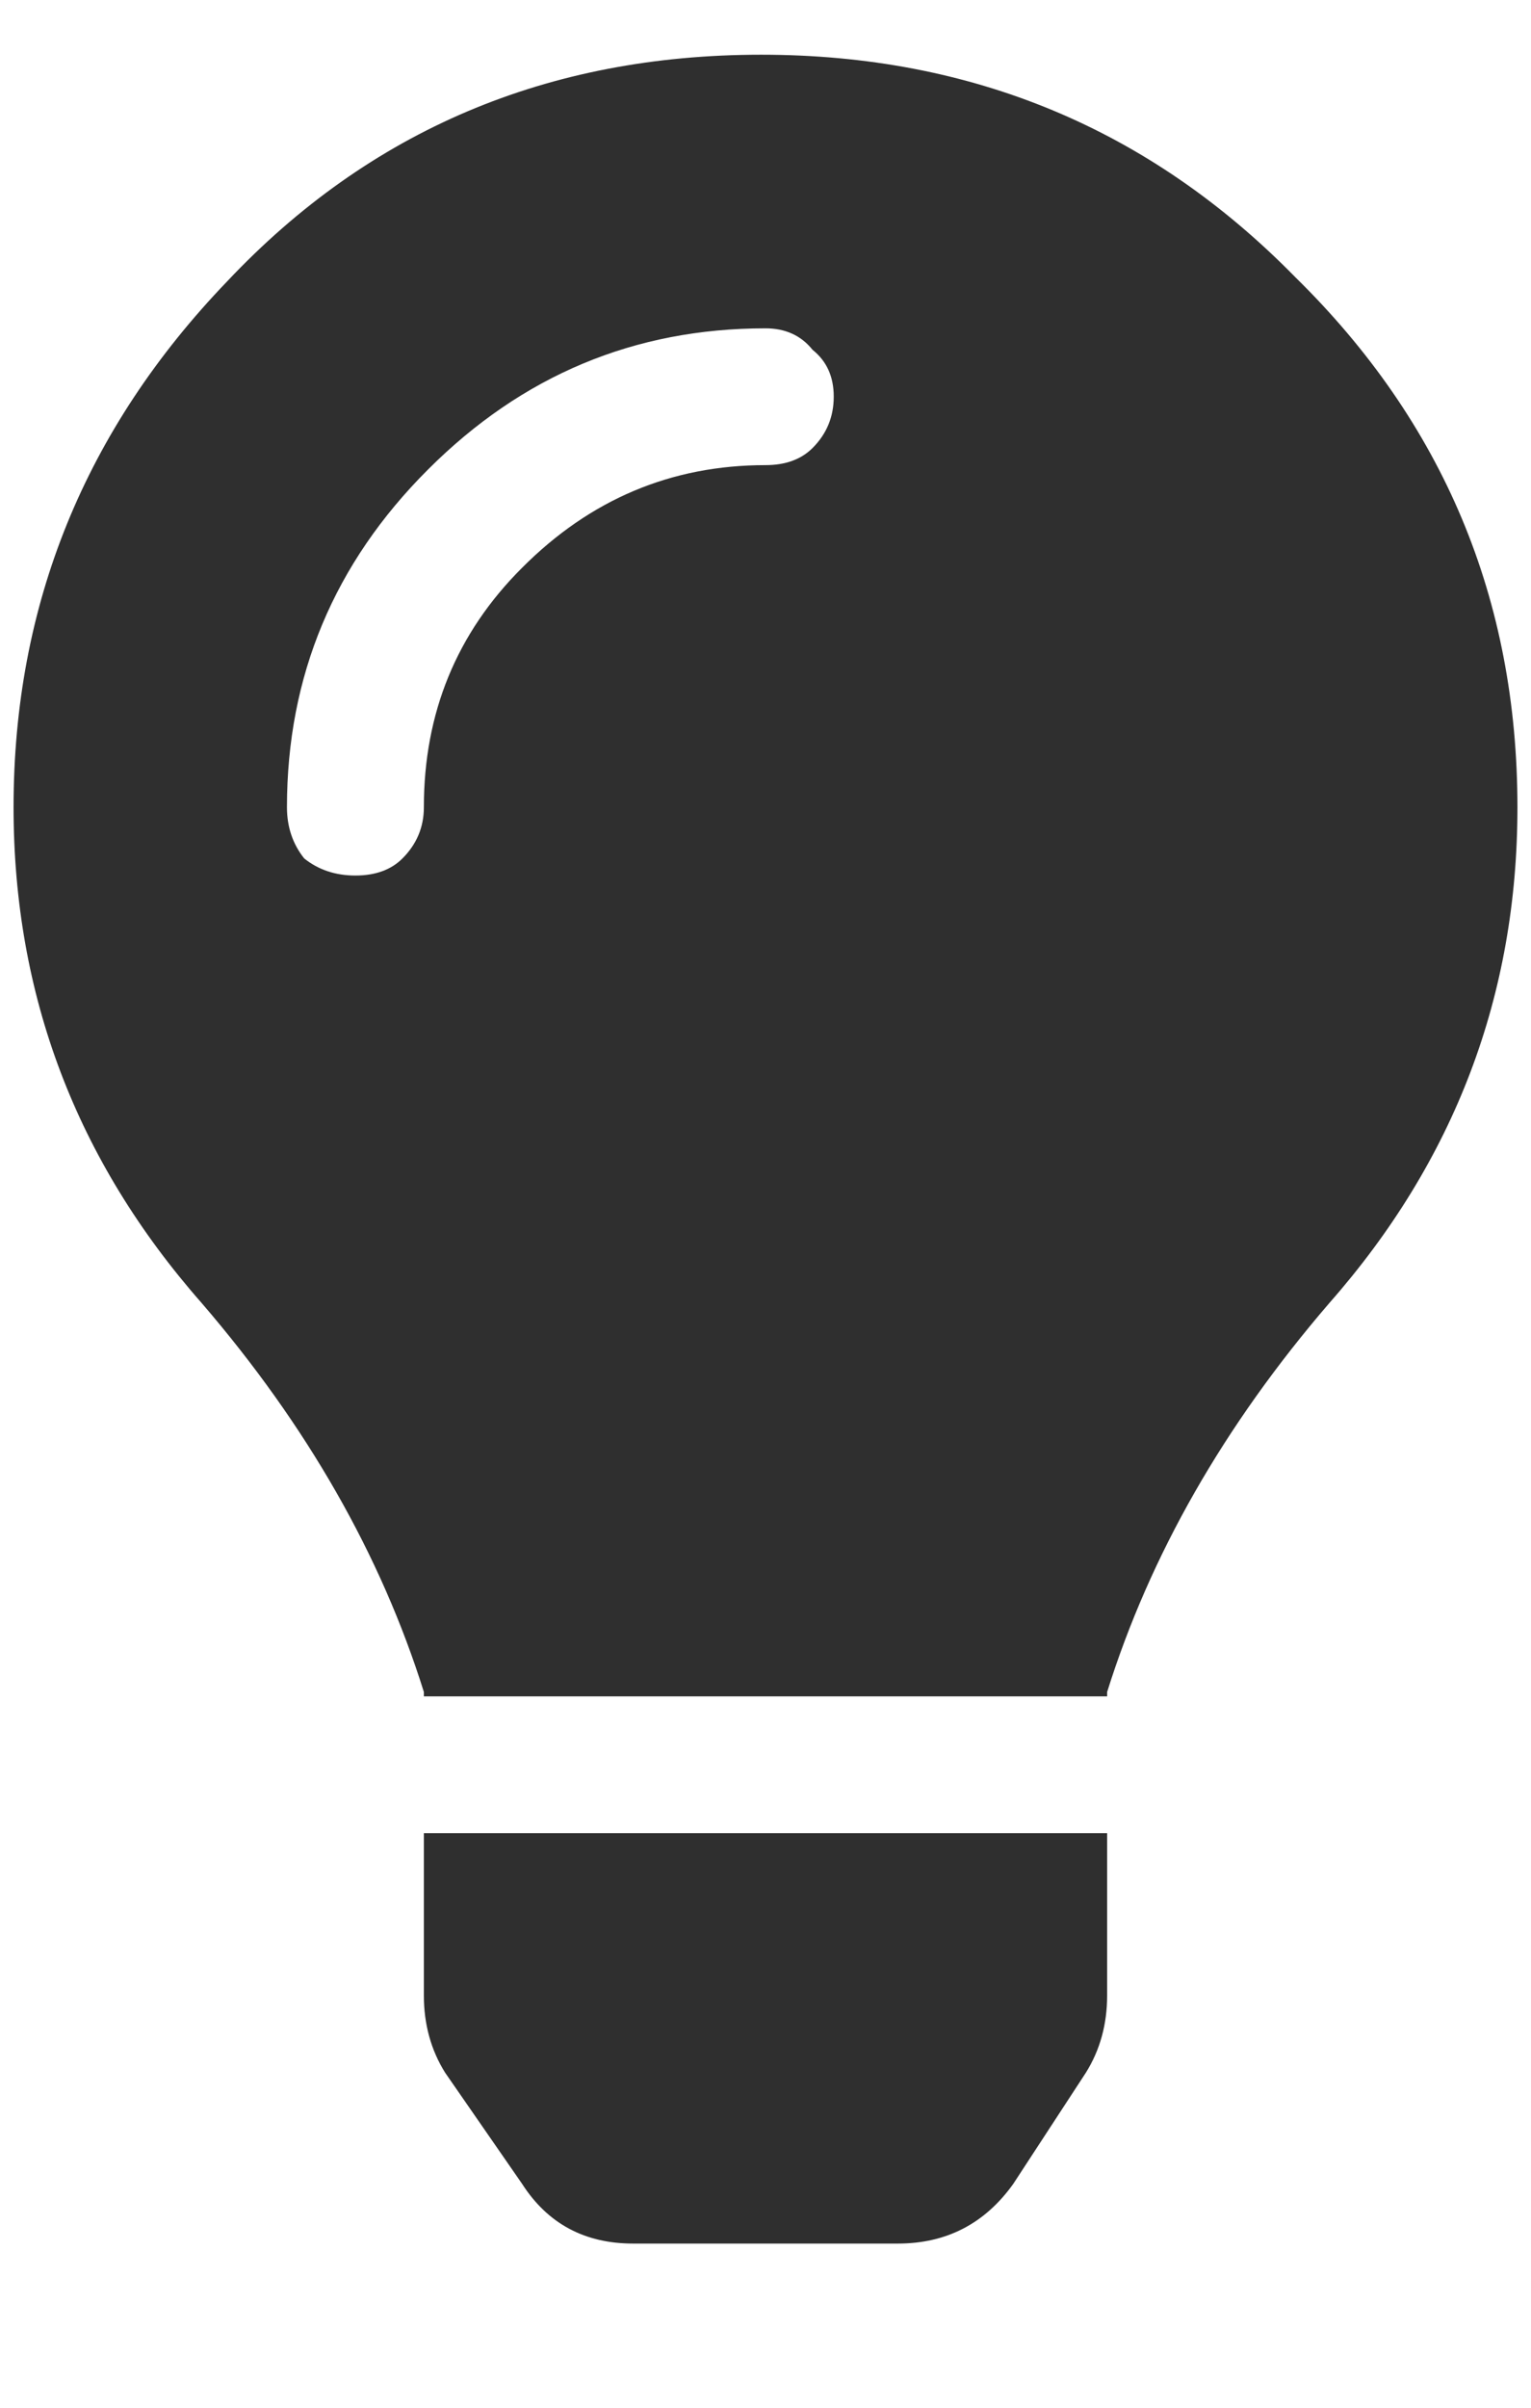 <svg width="7" height="11" viewBox="0 0 7 11" fill="none" xmlns="http://www.w3.org/2000/svg">
<path d="M1.938 9.117V8.375H5.062V9.117C5.062 9.247 5.03 9.365 4.965 9.469L4.633 9.977C4.503 10.159 4.327 10.25 4.105 10.25H2.895C2.673 10.25 2.504 10.159 2.387 9.977L2.035 9.469C1.97 9.365 1.938 9.247 1.938 9.117ZM0.062 3.688C0.062 2.763 0.388 1.962 1.039 1.285C1.69 0.595 2.504 0.25 3.48 0.25C4.444 0.25 5.258 0.589 5.922 1.266C6.599 1.93 6.938 2.737 6.938 3.688C6.938 4.547 6.651 5.302 6.078 5.953C5.596 6.513 5.258 7.105 5.062 7.73C5.062 7.73 5.062 7.737 5.062 7.75H1.938C1.938 7.737 1.938 7.73 1.938 7.73C1.742 7.105 1.404 6.513 0.922 5.953C0.349 5.302 0.062 4.547 0.062 3.688ZM3.5 2.125C3.591 2.125 3.663 2.099 3.715 2.047C3.78 1.982 3.812 1.904 3.812 1.812C3.812 1.721 3.78 1.65 3.715 1.598C3.663 1.533 3.591 1.5 3.5 1.5C2.901 1.5 2.387 1.715 1.957 2.145C1.527 2.574 1.312 3.089 1.312 3.688C1.312 3.779 1.339 3.857 1.391 3.922C1.456 3.974 1.534 4 1.625 4C1.716 4 1.788 3.974 1.84 3.922C1.905 3.857 1.938 3.779 1.938 3.688C1.938 3.258 2.087 2.893 2.387 2.594C2.699 2.281 3.07 2.125 3.5 2.125Z" fill="#2F2F2F"/>
</svg>
